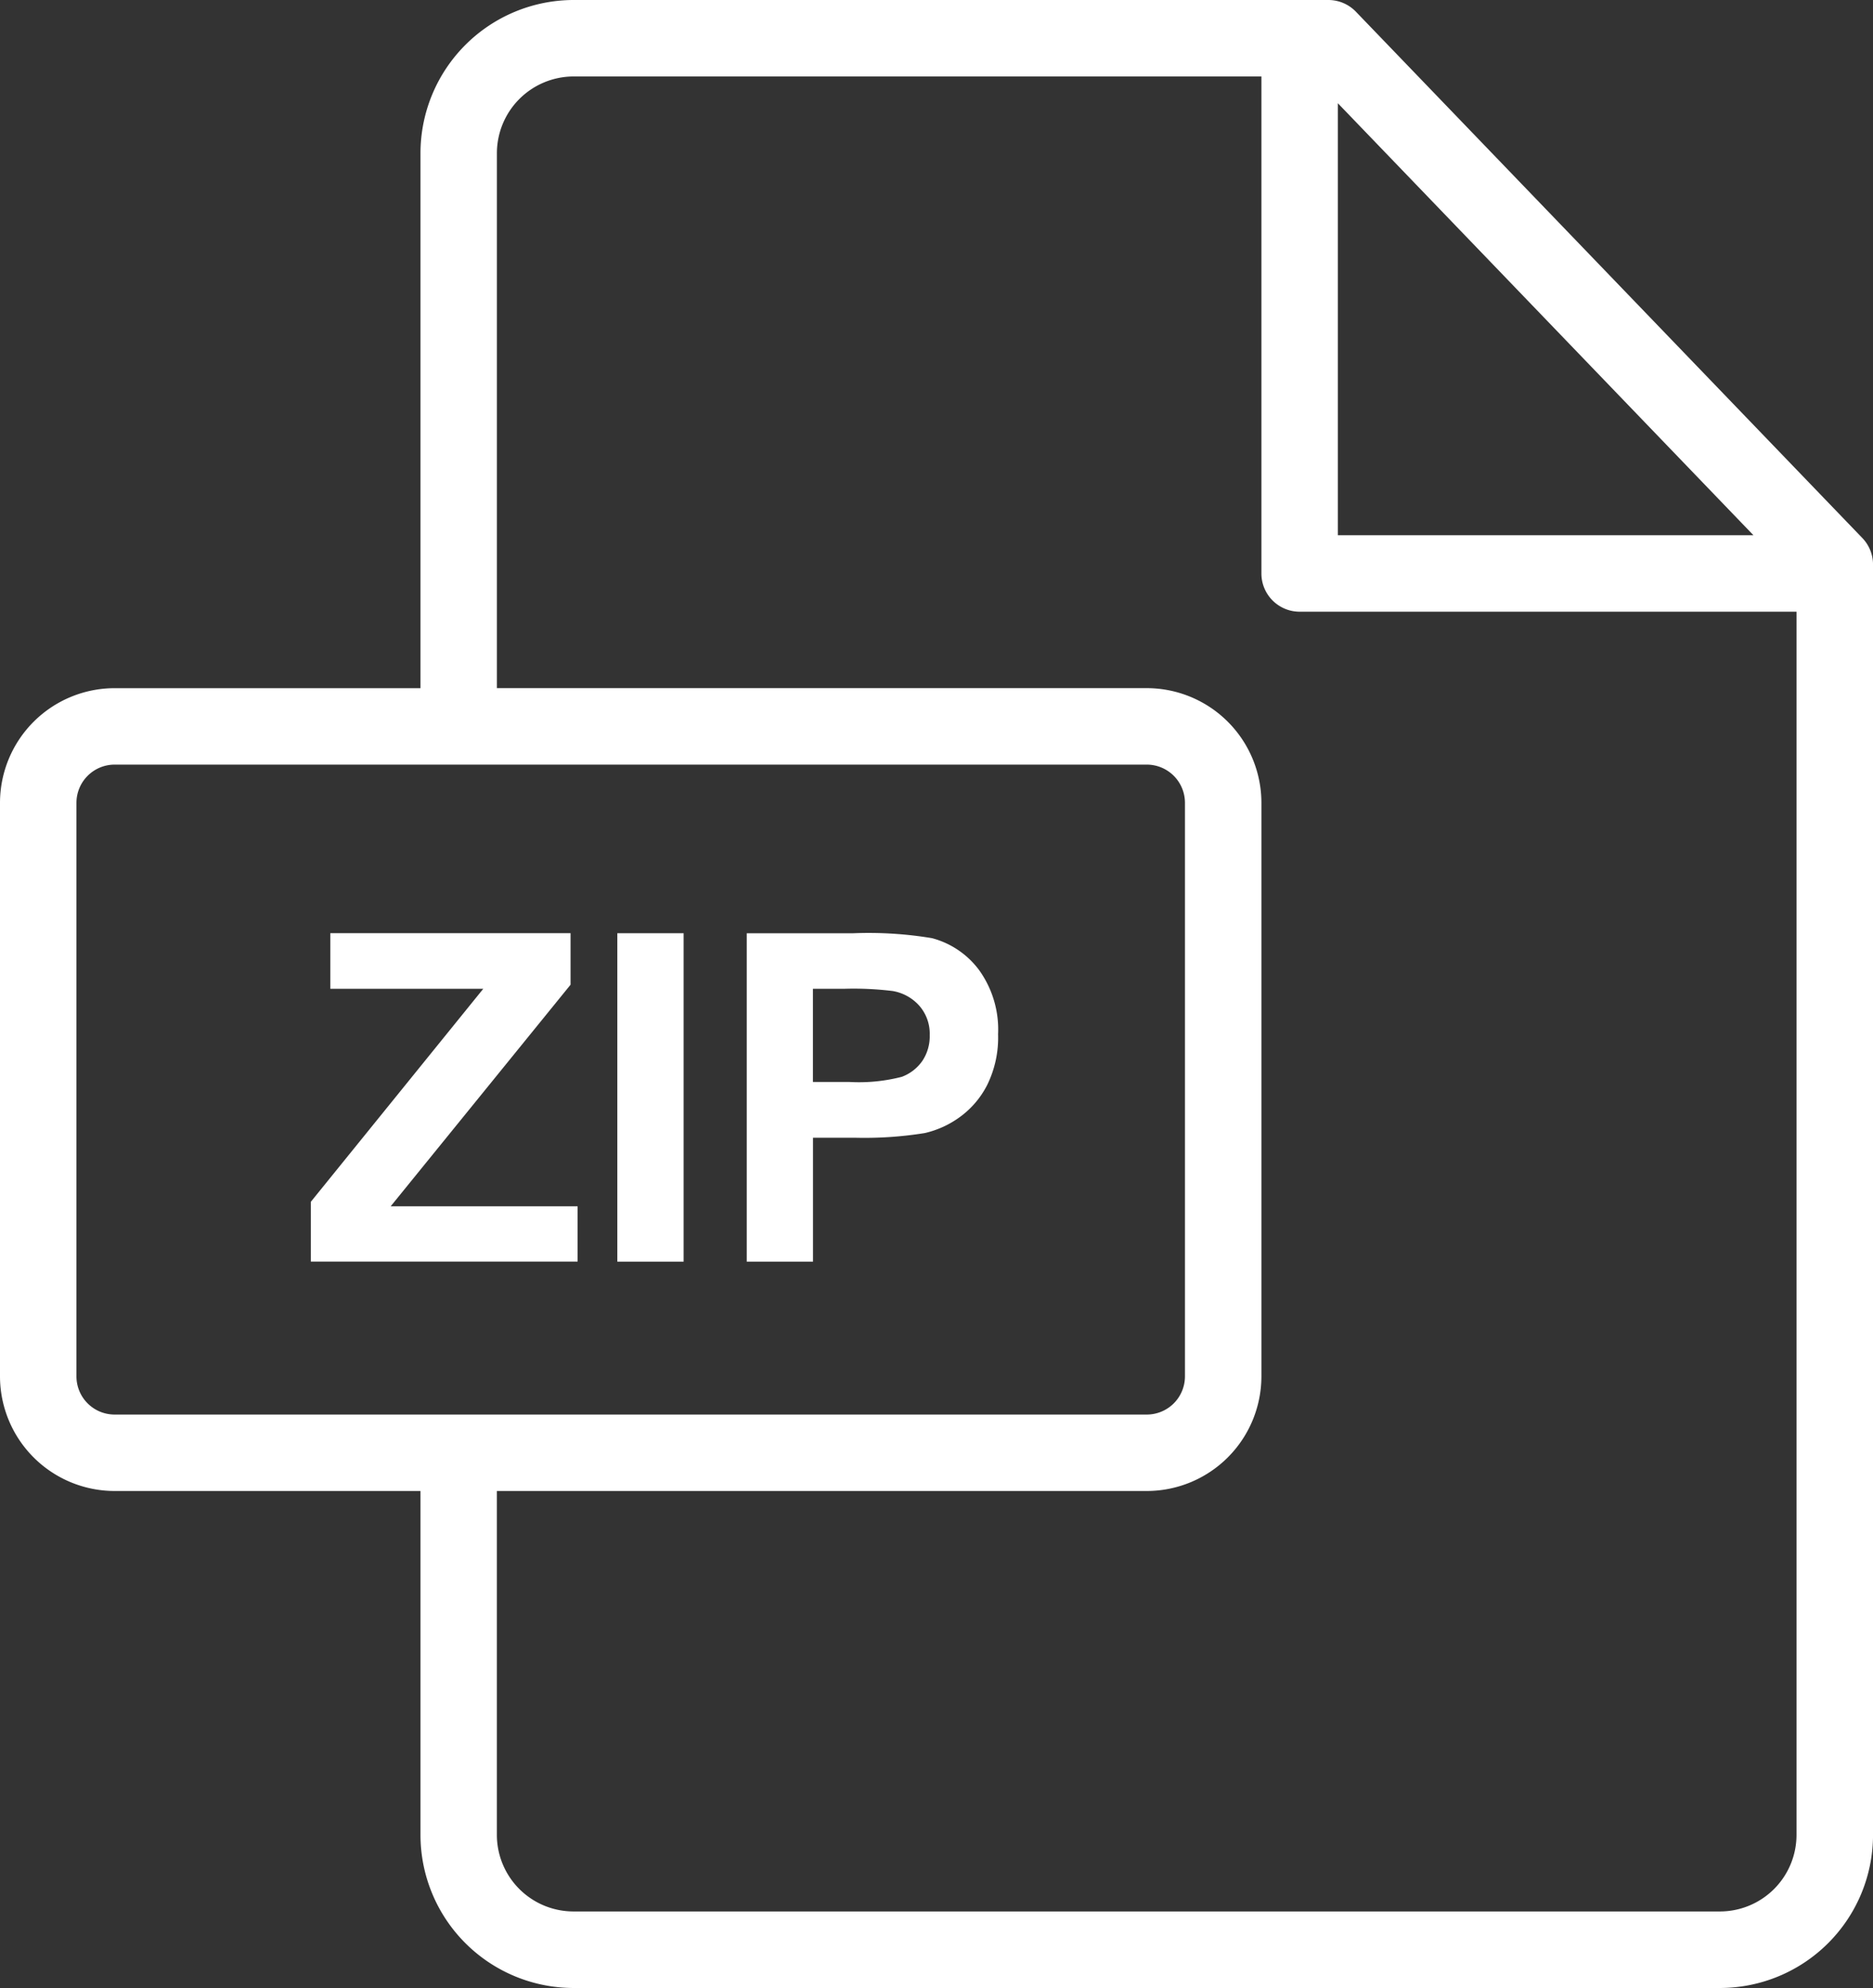 <svg id="zip" xmlns="http://www.w3.org/2000/svg" width="56.54" height="60.001" viewBox="0 0 56.54 60.001">
  <rect x="0" y="0" width="56.54" height="60.001" fill="#333333" stroke="none"/>
  <g id="Group_5421" data-name="Group 5421">
    <g id="Group_5420" data-name="Group 5420" transform="translate(0)">
      <path id="Path_11930" data-name="Path 11930" d="M70.986,16.237,55.7.354A1.155,1.155,0,0,0,54.869,0H32.086a4.628,4.628,0,0,0-4.624,4.622V20.77H18.229a3.463,3.463,0,0,0-3.46,3.459V41.542A3.463,3.463,0,0,0,18.229,45h9.233V55.387A4.624,4.624,0,0,0,32.086,60h34.6a4.623,4.623,0,0,0,4.624-4.612V17.038A1.154,1.154,0,0,0,70.986,16.237ZM55.154,3.115,67.7,16.154H55.154ZM18.229,42.693a1.152,1.152,0,0,1-1.152-1.151V24.228a1.153,1.153,0,0,1,1.152-1.151H49.387a1.153,1.153,0,0,1,1.152,1.151V41.542a1.153,1.153,0,0,1-1.152,1.151ZM69,55.39a2.313,2.313,0,0,1-2.316,2.3h-34.6a2.314,2.314,0,0,1-2.316-2.306V45H49.387a3.463,3.463,0,0,0,3.46-3.458V24.228a3.463,3.463,0,0,0-3.46-3.459H29.769V4.622a2.318,2.318,0,0,1,2.316-2.314H52.847v15A1.154,1.154,0,0,0,54,18.462H69V55.39Z" transform="translate(-14.769)" fill="#fff"/>
    </g>
  </g>
  <g id="Group_5423" data-name="Group 5423" transform="translate(18.635 28.166)">
    <g id="Group_5422" data-name="Group 5422" transform="translate(0)">
      <rect id="Rectangle_222" data-name="Rectangle 222" width="2.001" height="9.912" fill="#fff"/>
    </g>
  </g>
  <g id="Group_5425" data-name="Group 5425" transform="translate(9.38 28.166)">
    <g id="Group_5424" data-name="Group 5424" transform="translate(0)">
      <path id="Path_11931" data-name="Path 11931" d="M97.223,248.588l5.429-6.687v-1.555H95.4v1.677h4.618l-5.206,6.43v1.805h8.052v-1.67Z" transform="translate(-94.809 -240.347)" fill="#fff"/>
    </g>
  </g>
  <g id="Group_5427" data-name="Group 5427" transform="translate(22.543 28.166)">
    <g id="Group_5426" data-name="Group 5426" transform="translate(0)">
      <path id="Path_11932" data-name="Path 11932" d="M214.15,241.466a2.6,2.6,0,0,0-1.427-.97,11.644,11.644,0,0,0-2.38-.148h-3.212v9.911h2V246.52h1.3a11.435,11.435,0,0,0,2.076-.142,2.9,2.9,0,0,0,1.038-.47,2.714,2.714,0,0,0,.842-.977,3.231,3.231,0,0,0,.331-1.535A3.075,3.075,0,0,0,214.15,241.466Zm-1.714,2.728a1.314,1.314,0,0,1-.625.487,5.182,5.182,0,0,1-1.582.155h-1.1v-2.813h.967a9.635,9.635,0,0,1,1.44.068,1.385,1.385,0,0,1,.8.44,1.281,1.281,0,0,1,.318.893A1.332,1.332,0,0,1,212.436,244.194Z" transform="translate(-207.132 -240.347)" fill="#fff"/>
    </g>
  </g>
</svg>

